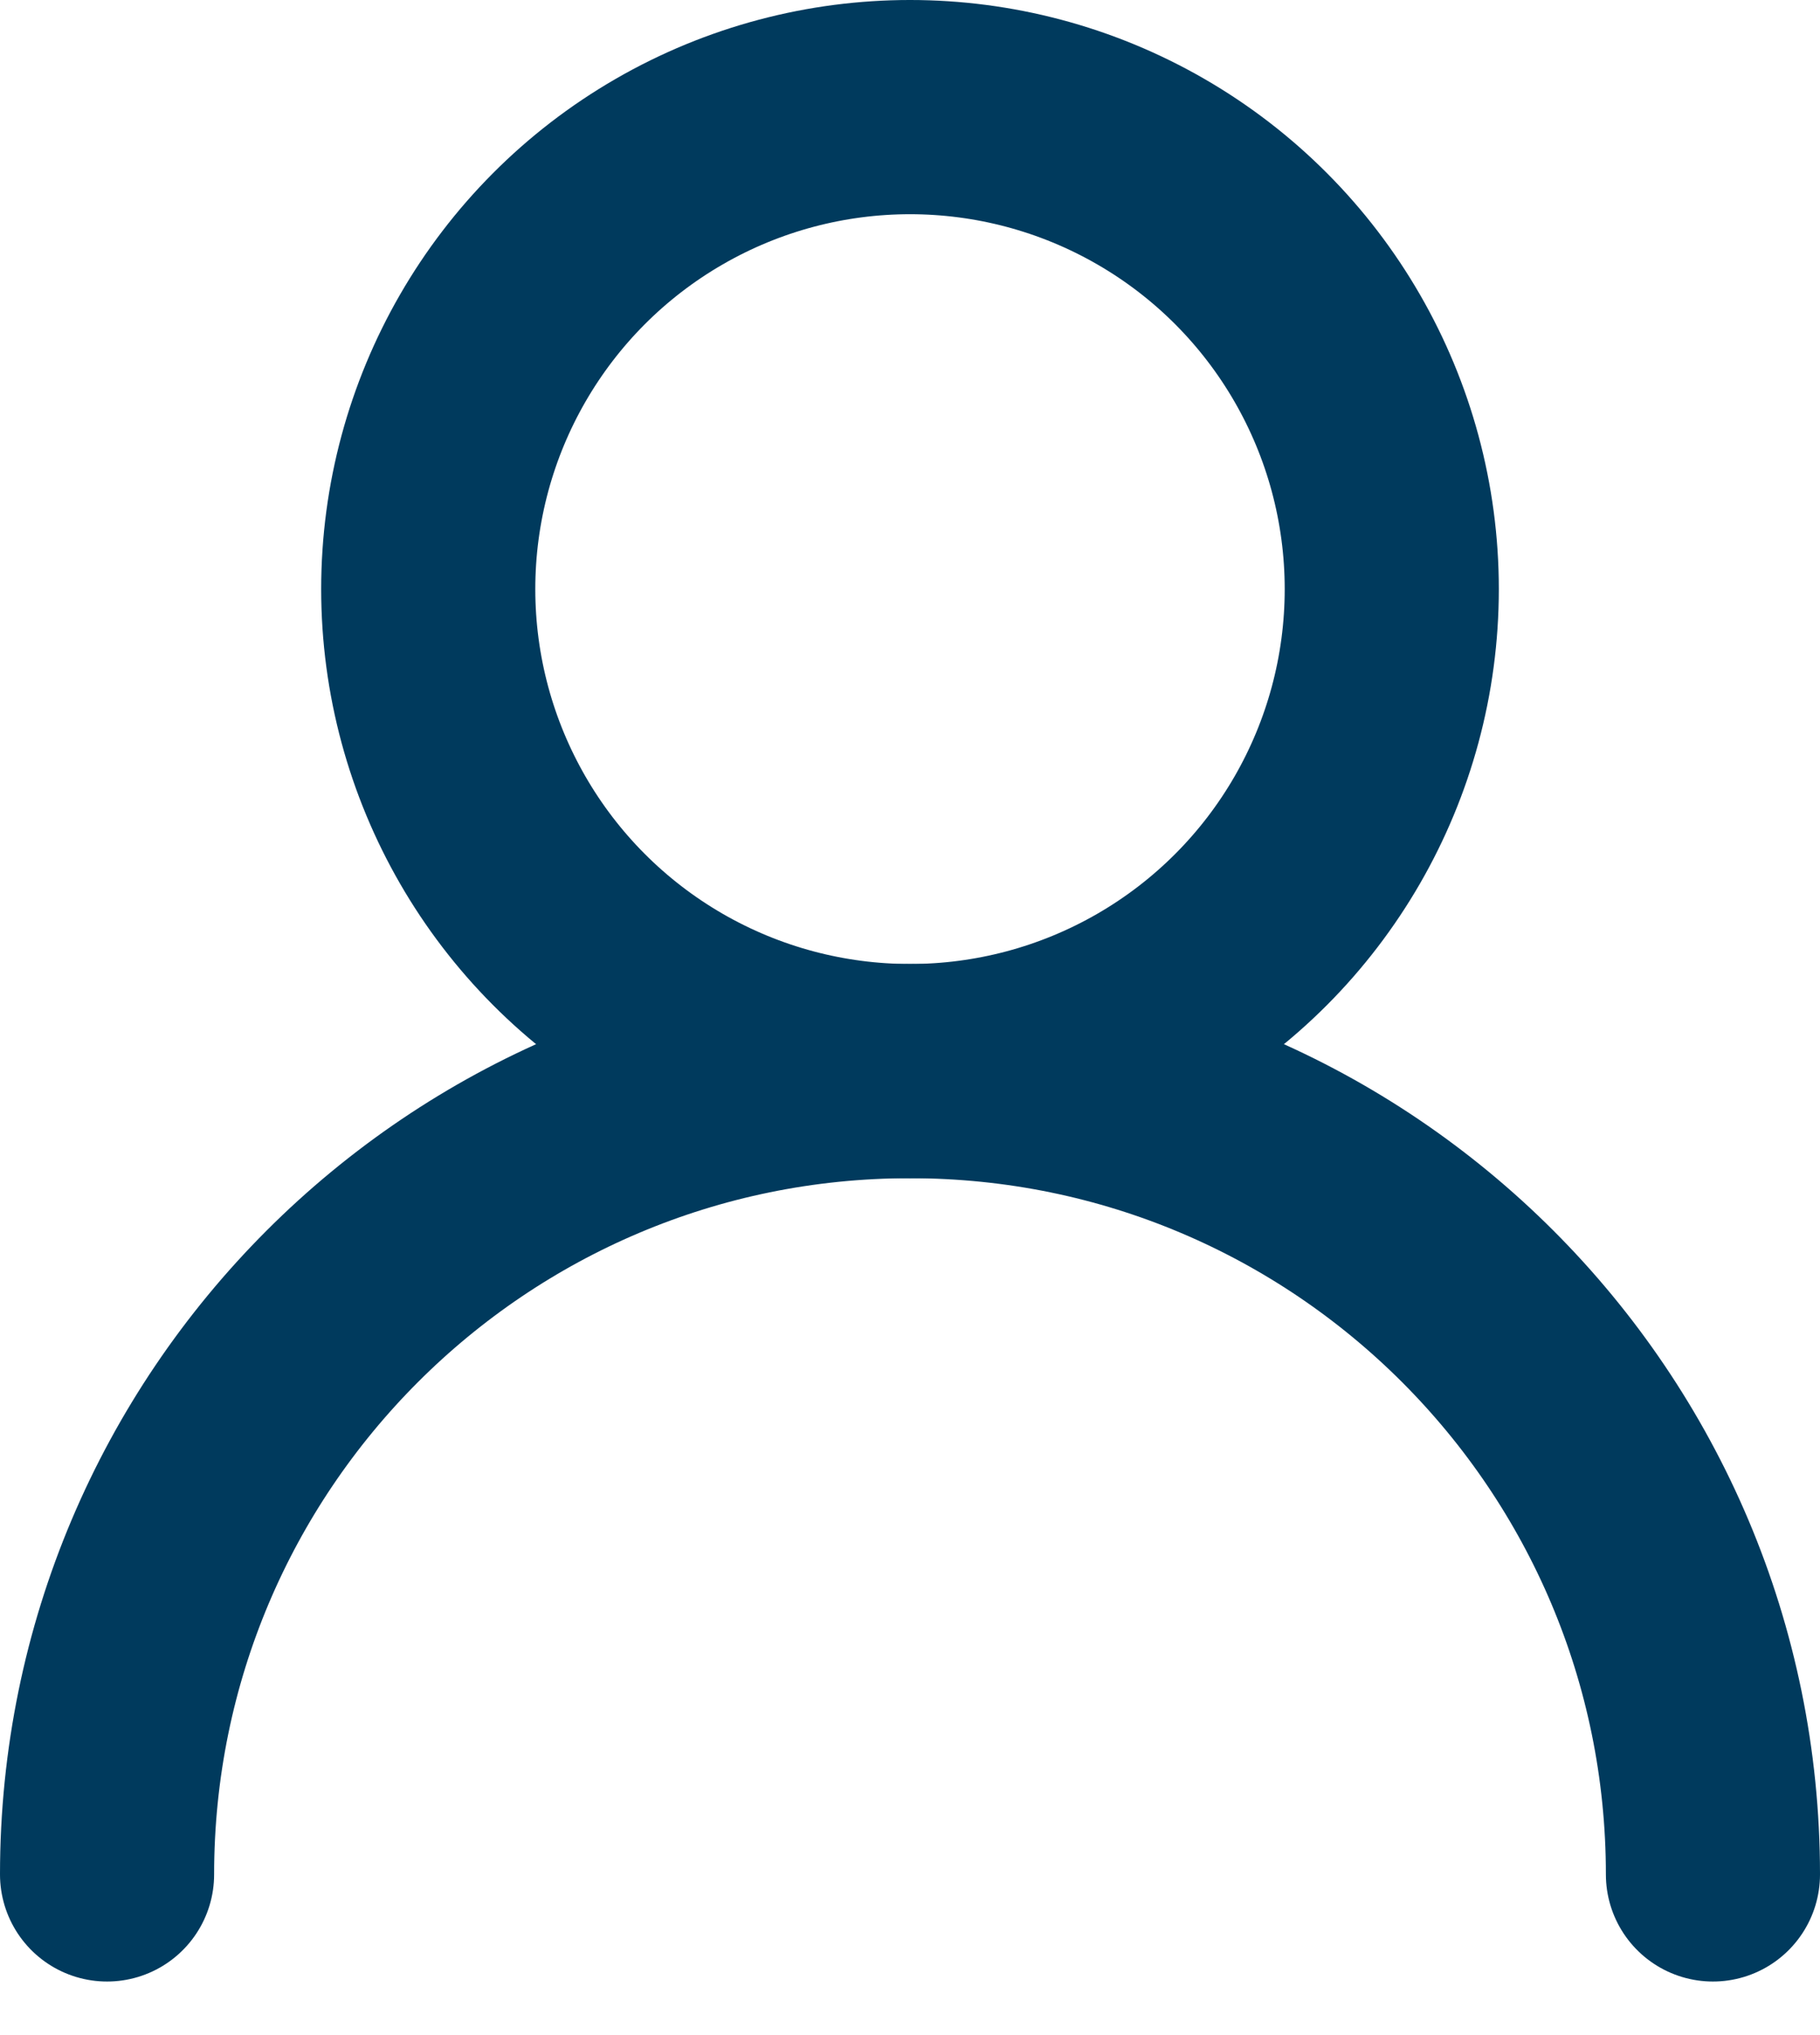 <svg width="17" height="19" viewBox="0 0 17 19" fill="none" xmlns="http://www.w3.org/2000/svg">
<circle cx="8.5" cy="5.5" r="4.5" stroke="#003A5D" stroke-width="2"/>
<path d="M16 17.5C16 13.358 12.642 10 8.5 10C4.358 10 1 13.358 1 17.5" stroke="#003A5D" stroke-width="2" stroke-linecap="round"/>
</svg>
